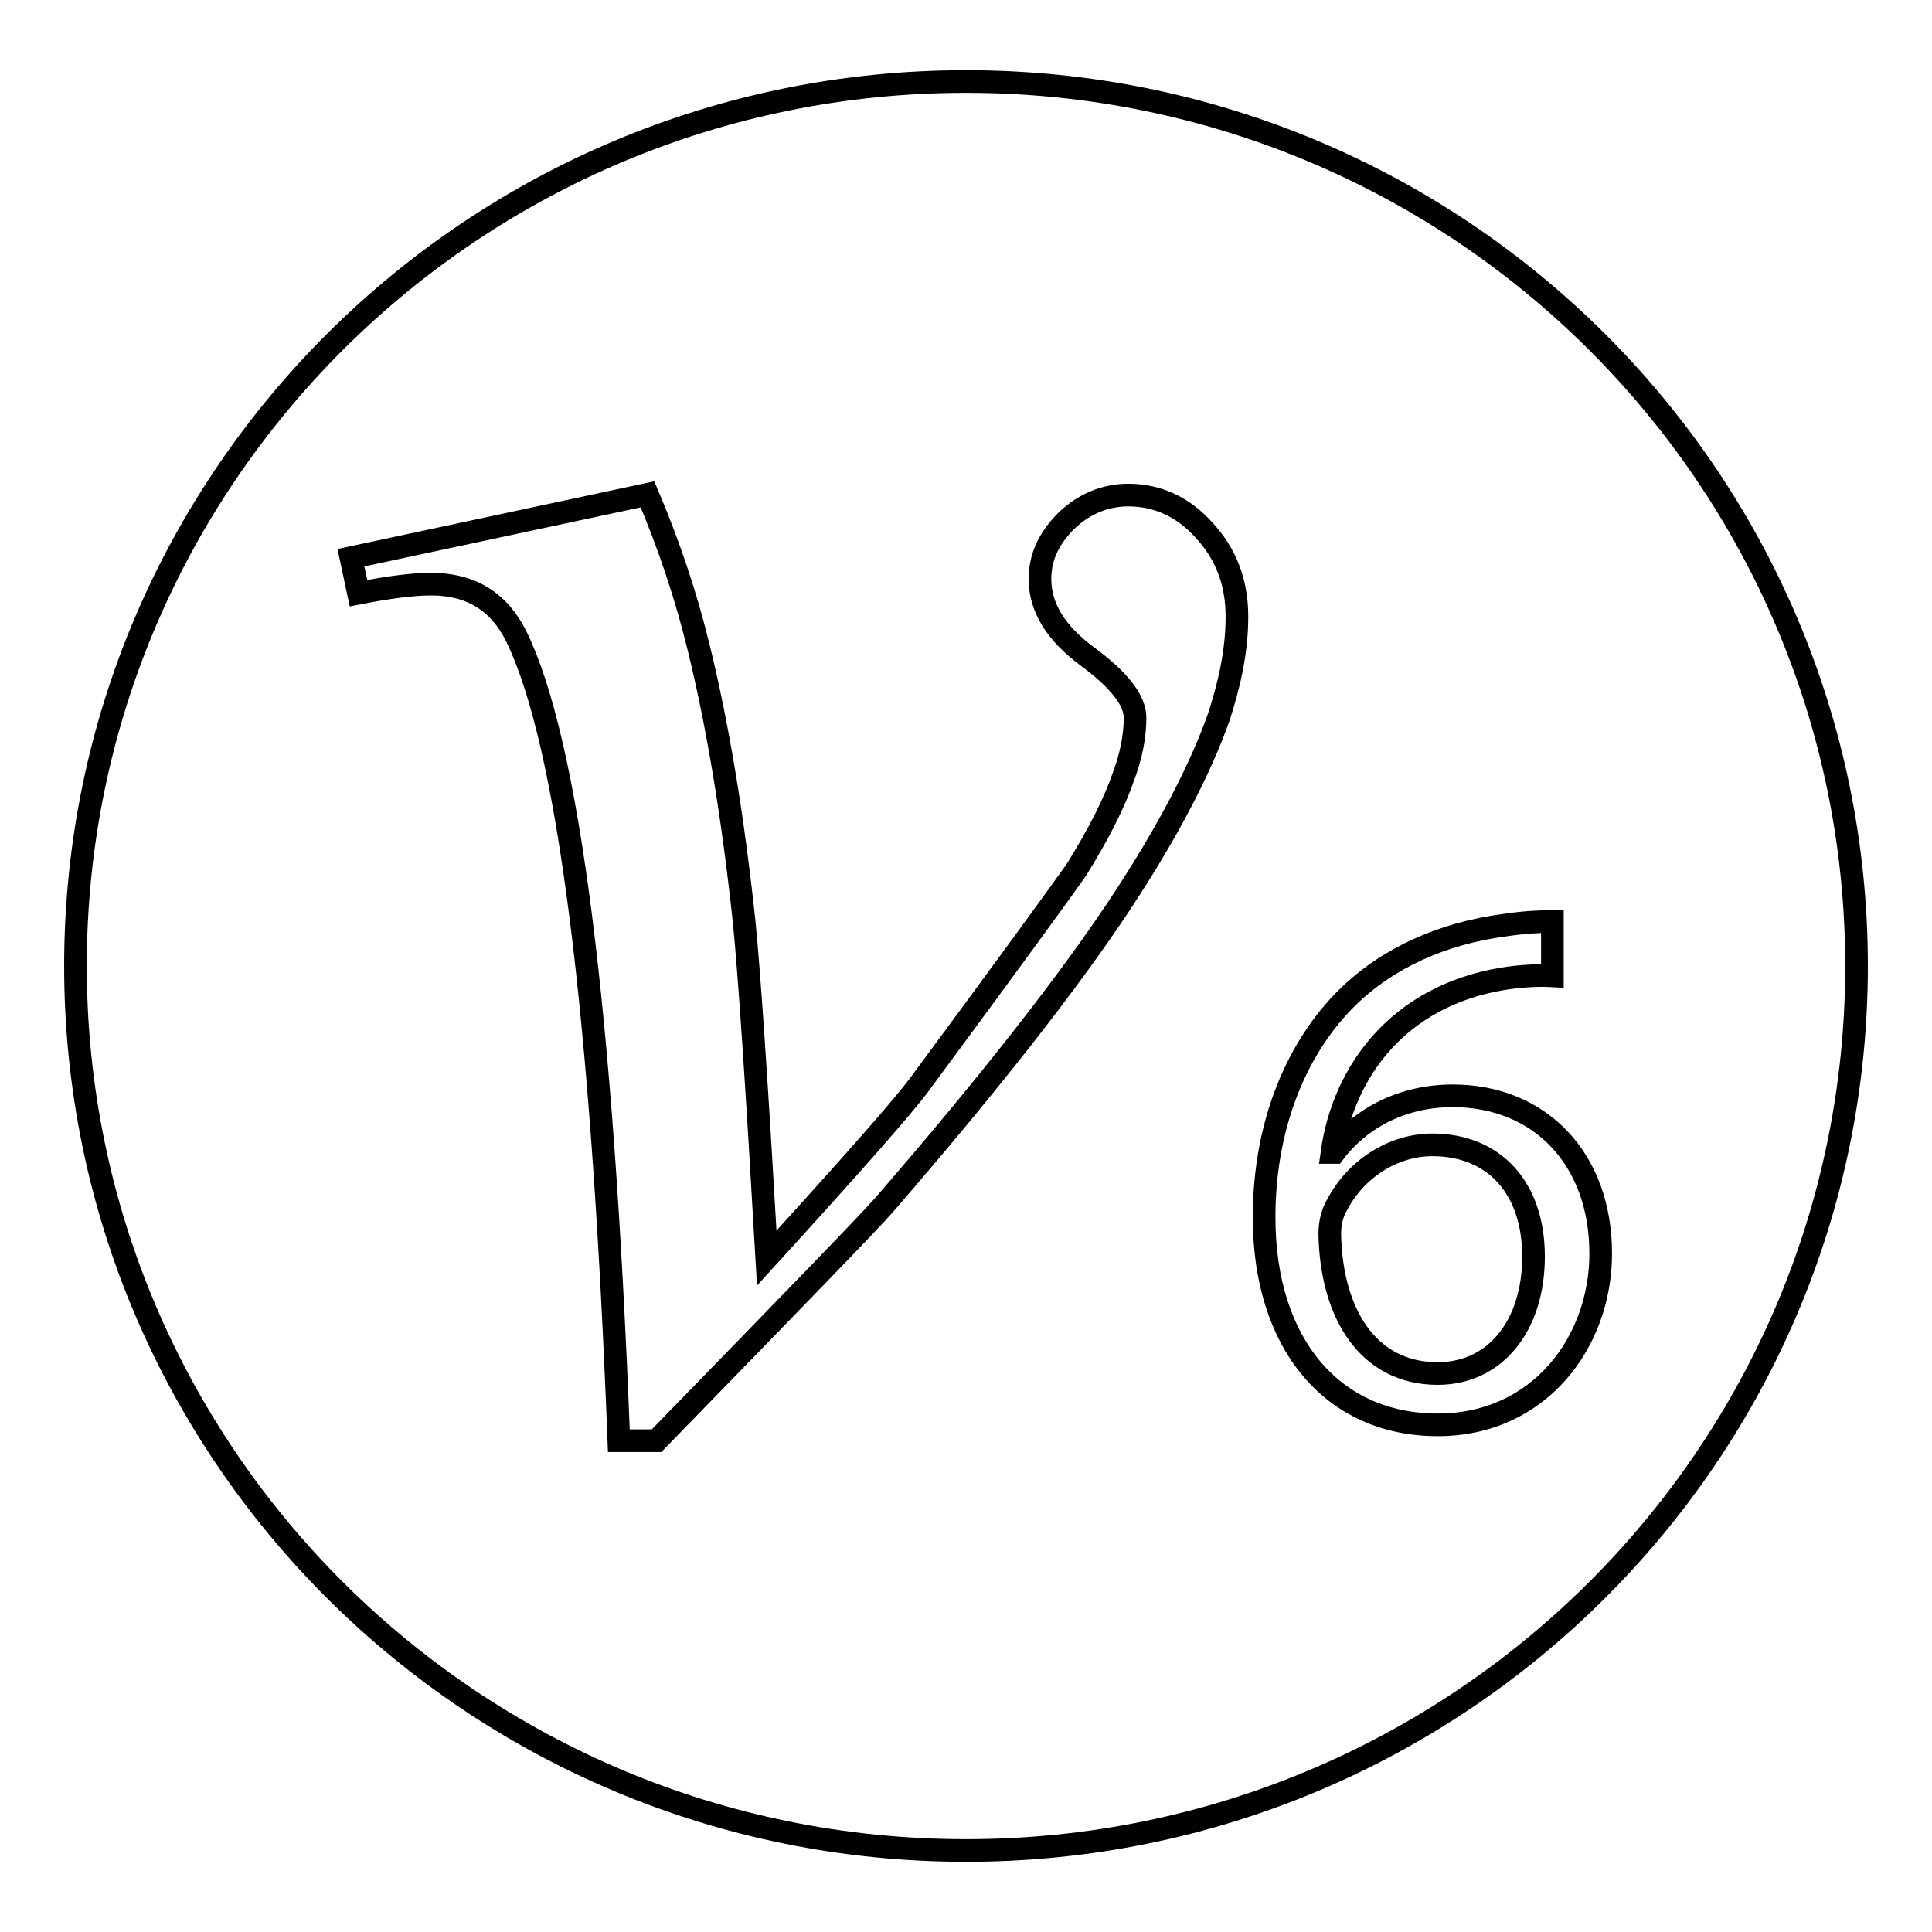 <?xml version="1.0" encoding="utf-8"?>
<!-- Svg Vector Icons : http://www.onlinewebfonts.com/icon -->
<!DOCTYPE svg PUBLIC "-//W3C//DTD SVG 1.1//EN" "http://www.w3.org/Graphics/SVG/1.1/DTD/svg11.dtd">
<svg version="1.1" xmlns="http://www.w3.org/2000/svg" xmlns:xlink="http://www.w3.org/1999/xlink" x="0px" y="0px" viewBox="0 0 256 256" enable-background="new 0 0 256 256" xml:space="preserve">
<g><g><path stroke-width="3" fill-opacity="0" stroke="#000000"  d="M189.8,151.7c-5.3,0-10.2,3.3-12.6,7.9c-0.6,1-1,2.3-1,3.9c0.2,10.6,5.1,18.5,14.3,18.5c7.6,0,12.7-6.3,12.7-15.5C203.2,157.3,197.9,151.7,189.8,151.7z"/><path stroke-width="3" fill-opacity="0" stroke="#000000"  d="M128,10.8C62.8,10.8,10,63.3,10,128c0,64.7,52.8,117.2,118,117.2c65.2,0,118-52.5,118-117.2S193.2,10.8,128,10.8z M161.5,95c-2.4,6.8-6.7,15.2-13.2,25s-16.8,23.1-31.1,39.6c-1.8,2.1-11.9,12.5-30.2,31.3h-5c-2.2-57-6.7-92.5-13.6-106.6c-2.3-4.6-6-6.9-11.3-6.9c-2.3,0-5.5,0.4-9.6,1.2l-1-4.7l39.3-8.4c2.8,6.6,5.1,13.4,6.8,20.4c2.5,10.2,4.5,22.2,6,36.2c0.7,7,1.7,21.9,3,44.6c11.3-12.4,18.1-20.1,20.3-23.1c11.9-16.1,18.8-25.6,20.7-28.3c3-4.8,5.1-9,6.3-12.5c1-2.7,1.5-5.3,1.5-7.7c0-2.3-2.1-5-6.3-8.1c-4.2-3.1-6.3-6.5-6.3-10.3c0-2.9,1.2-5.4,3.5-7.7c2.3-2.2,5.1-3.4,8.2-3.4c3.8,0,7.2,1.5,10,4.6c2.9,3.1,4.4,6.9,4.4,11.5S162.9,90.7,161.5,95z M190.5,188.8c-13.9,0-23-10.7-23-27.5c0-12.7,4.6-22.8,11-29.1c5.4-5.3,12.6-8.5,20.8-9.6c2.6-0.4,4.8-0.5,6.4-0.5v7.2c-1.8-0.1-4.1,0-6.6,0.4c-13.8,2.3-21.1,12.3-22.6,23h0.3c3.1-4.1,8.5-7.5,15.7-7.5c11.5,0,19.6,8.3,19.6,20.9C212.1,177.8,204,188.8,190.5,188.8z"/></g></g>
</svg>